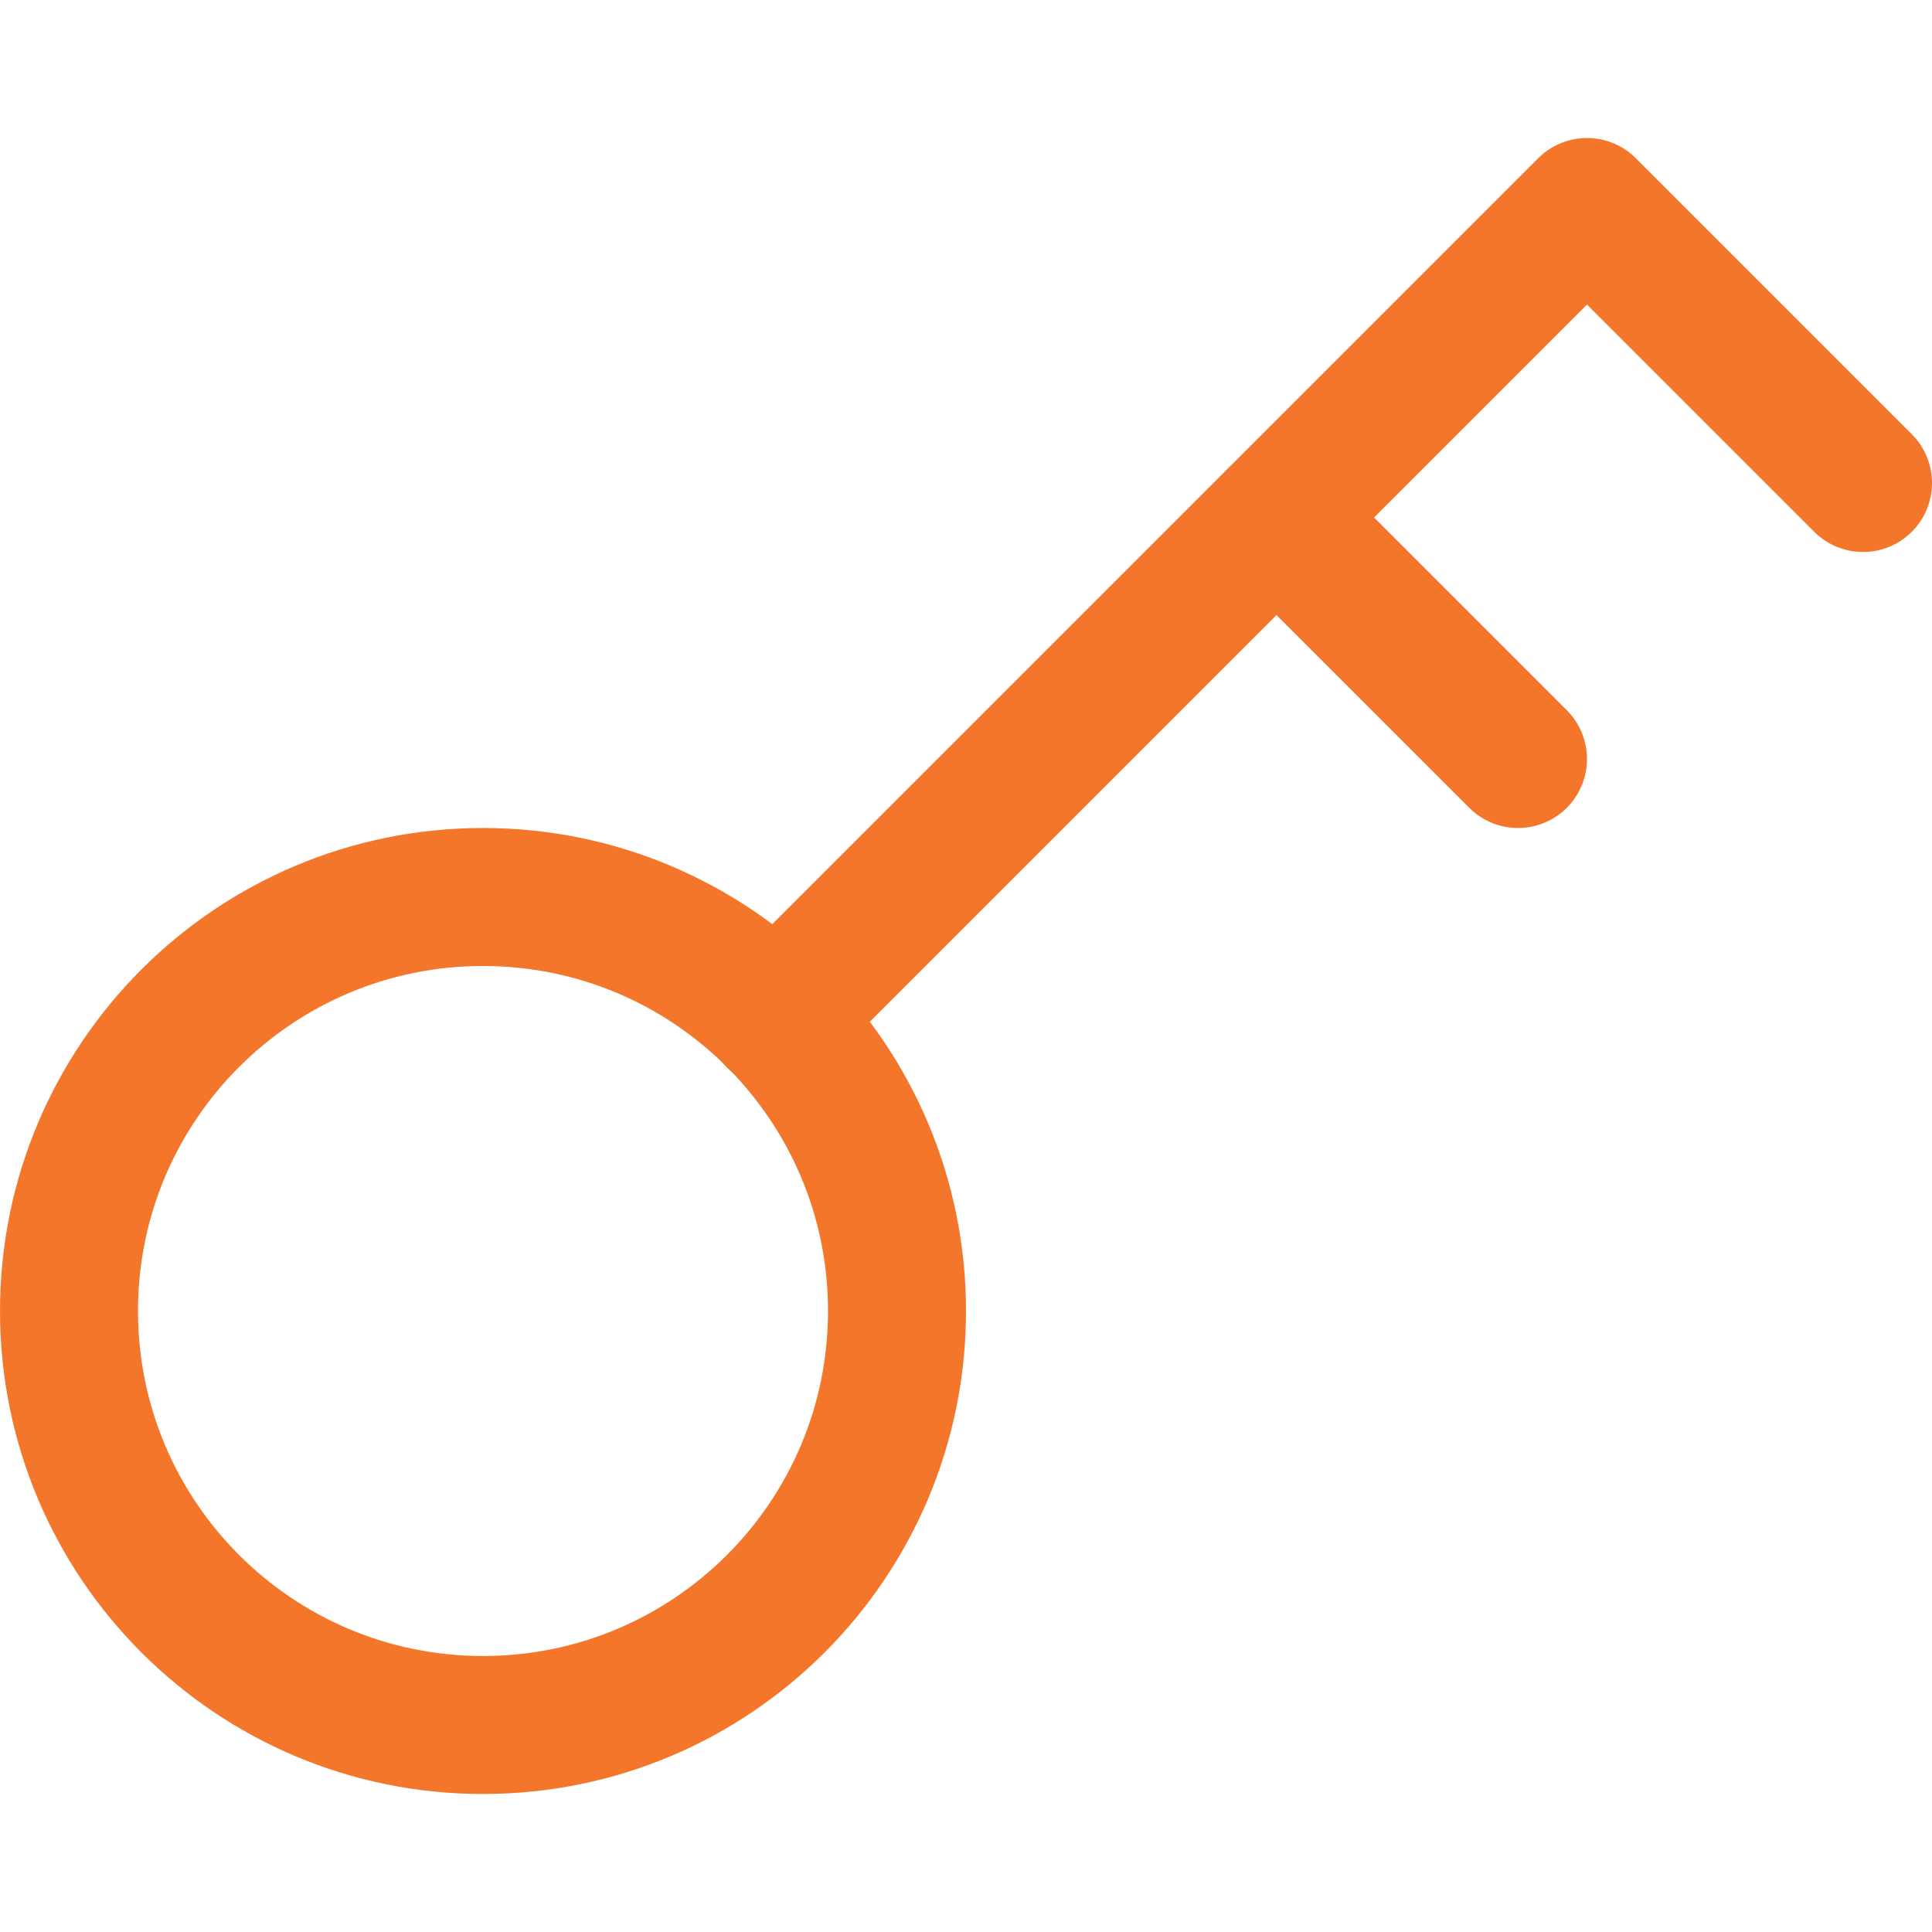 <svg xmlns="http://www.w3.org/2000/svg" fill="none" viewBox="0 0 14 14" id="Key--Streamline-Core.svg" height="14" width="14"><desc>Key Streamline Icon: https://streamlinehq.com</desc><g id="key--entry-key-lock-login-pass-unlock-access"><path id="Vector" stroke="#f4762a" stroke-linecap="round" stroke-linejoin="round" d="M5.62 7.38 11.5 1.5l2 2" stroke-width="1"></path><path id="Vector_2" stroke="#f4762a" stroke-linecap="round" stroke-linejoin="round" d="M9.25 3.75 11 5.5" stroke-width="1"></path><path id="Vector_3" stroke="#f4762a" stroke-linecap="round" stroke-linejoin="round" d="M3.5 12.5c1.657 0 3 -1.343 3 -3 0 -1.657 -1.343 -3 -3 -3s-3 1.343 -3 3c0 1.657 1.343 3 3 3Z" stroke-width="1"></path></g></svg>
